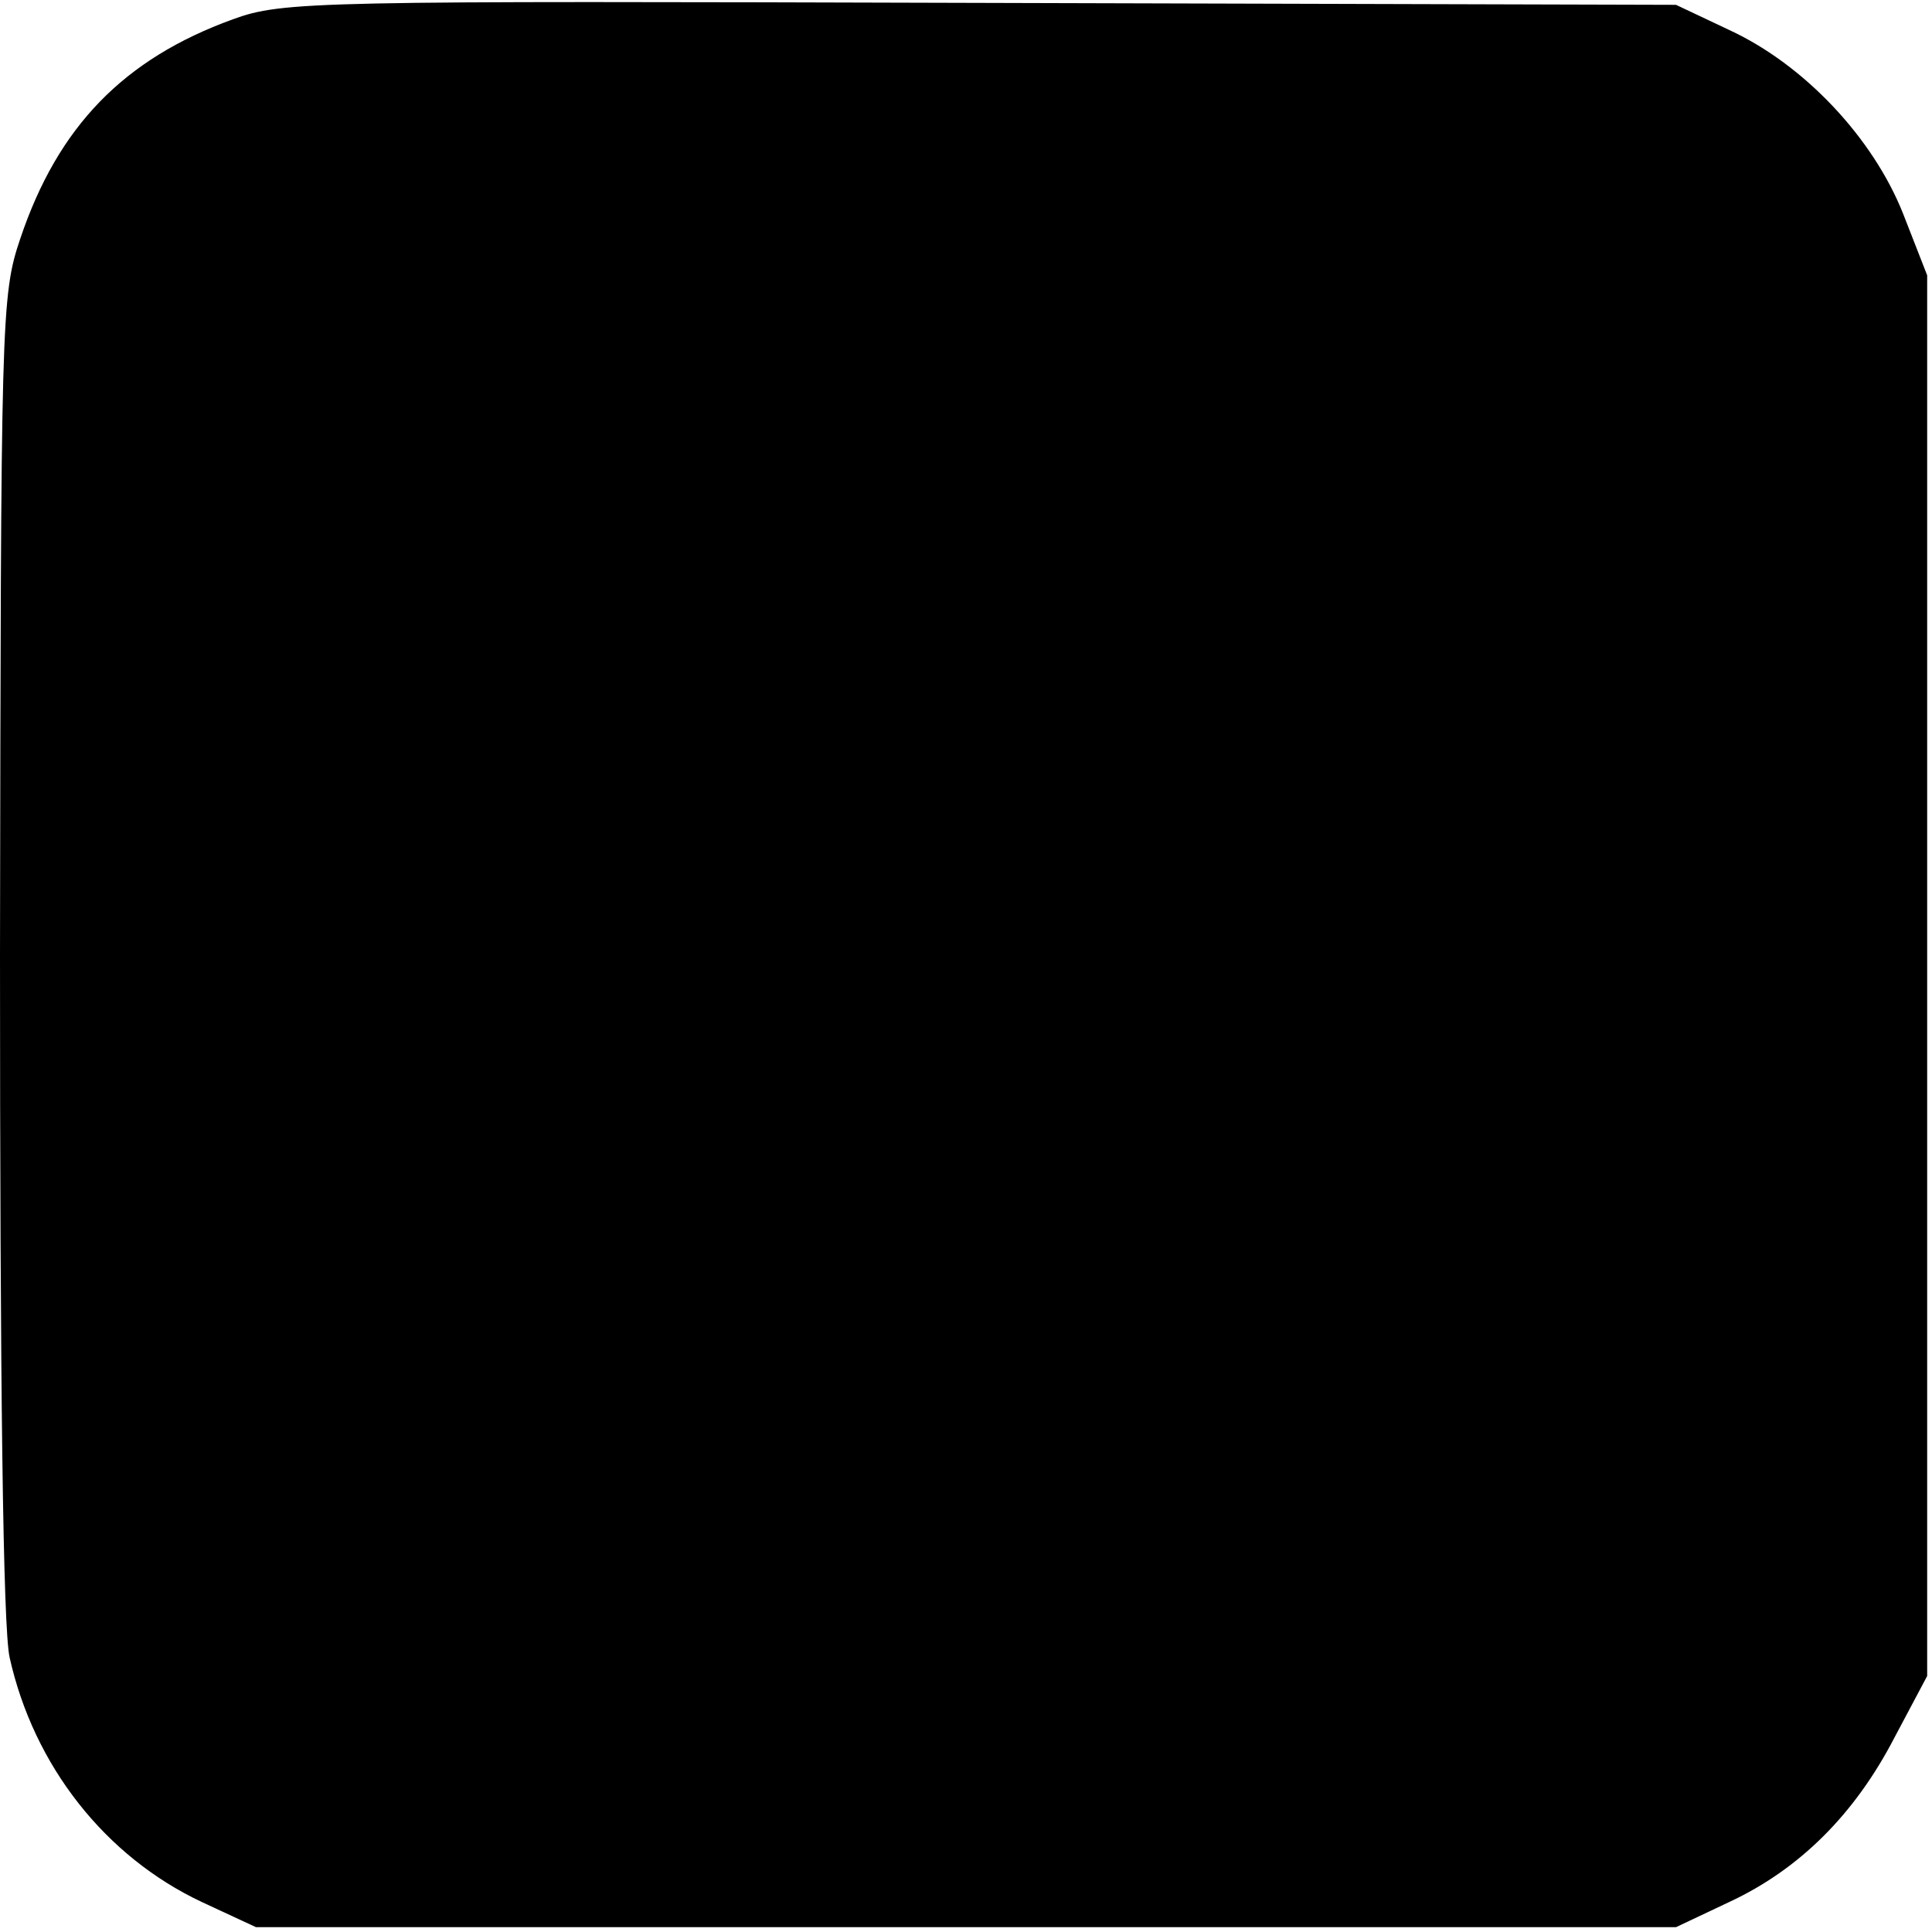 <?xml version="1.0" standalone="no"?>
<!DOCTYPE svg PUBLIC "-//W3C//DTD SVG 20010904//EN"
 "http://www.w3.org/TR/2001/REC-SVG-20010904/DTD/svg10.dtd">
<svg version="1.0" xmlns="http://www.w3.org/2000/svg"
 width="200pt" height="200pt" viewBox="0 0 200 200"
 preserveAspectRatio="xMidYMid meet">
<g transform="translate(0,200) scale(0.1,-0.1)"
fill="#000000" stroke="none">
<path d="M241 1980 c-113 -41 -181 -111 -220 -227 -20 -59 -20 -82 -21 -741 0
-439 3 -698 10 -728 25 -112 99 -206 199 -253 l56 -26 735 0 735 0 55 26 c73
34 130 91 171 170 l34 64 0 725 0 725 -25 64 c-31 78 -102 154 -180 190 l-55
26 -720 2 c-690 2 -722 2 -774 -17z"/>
</g>
</svg>
